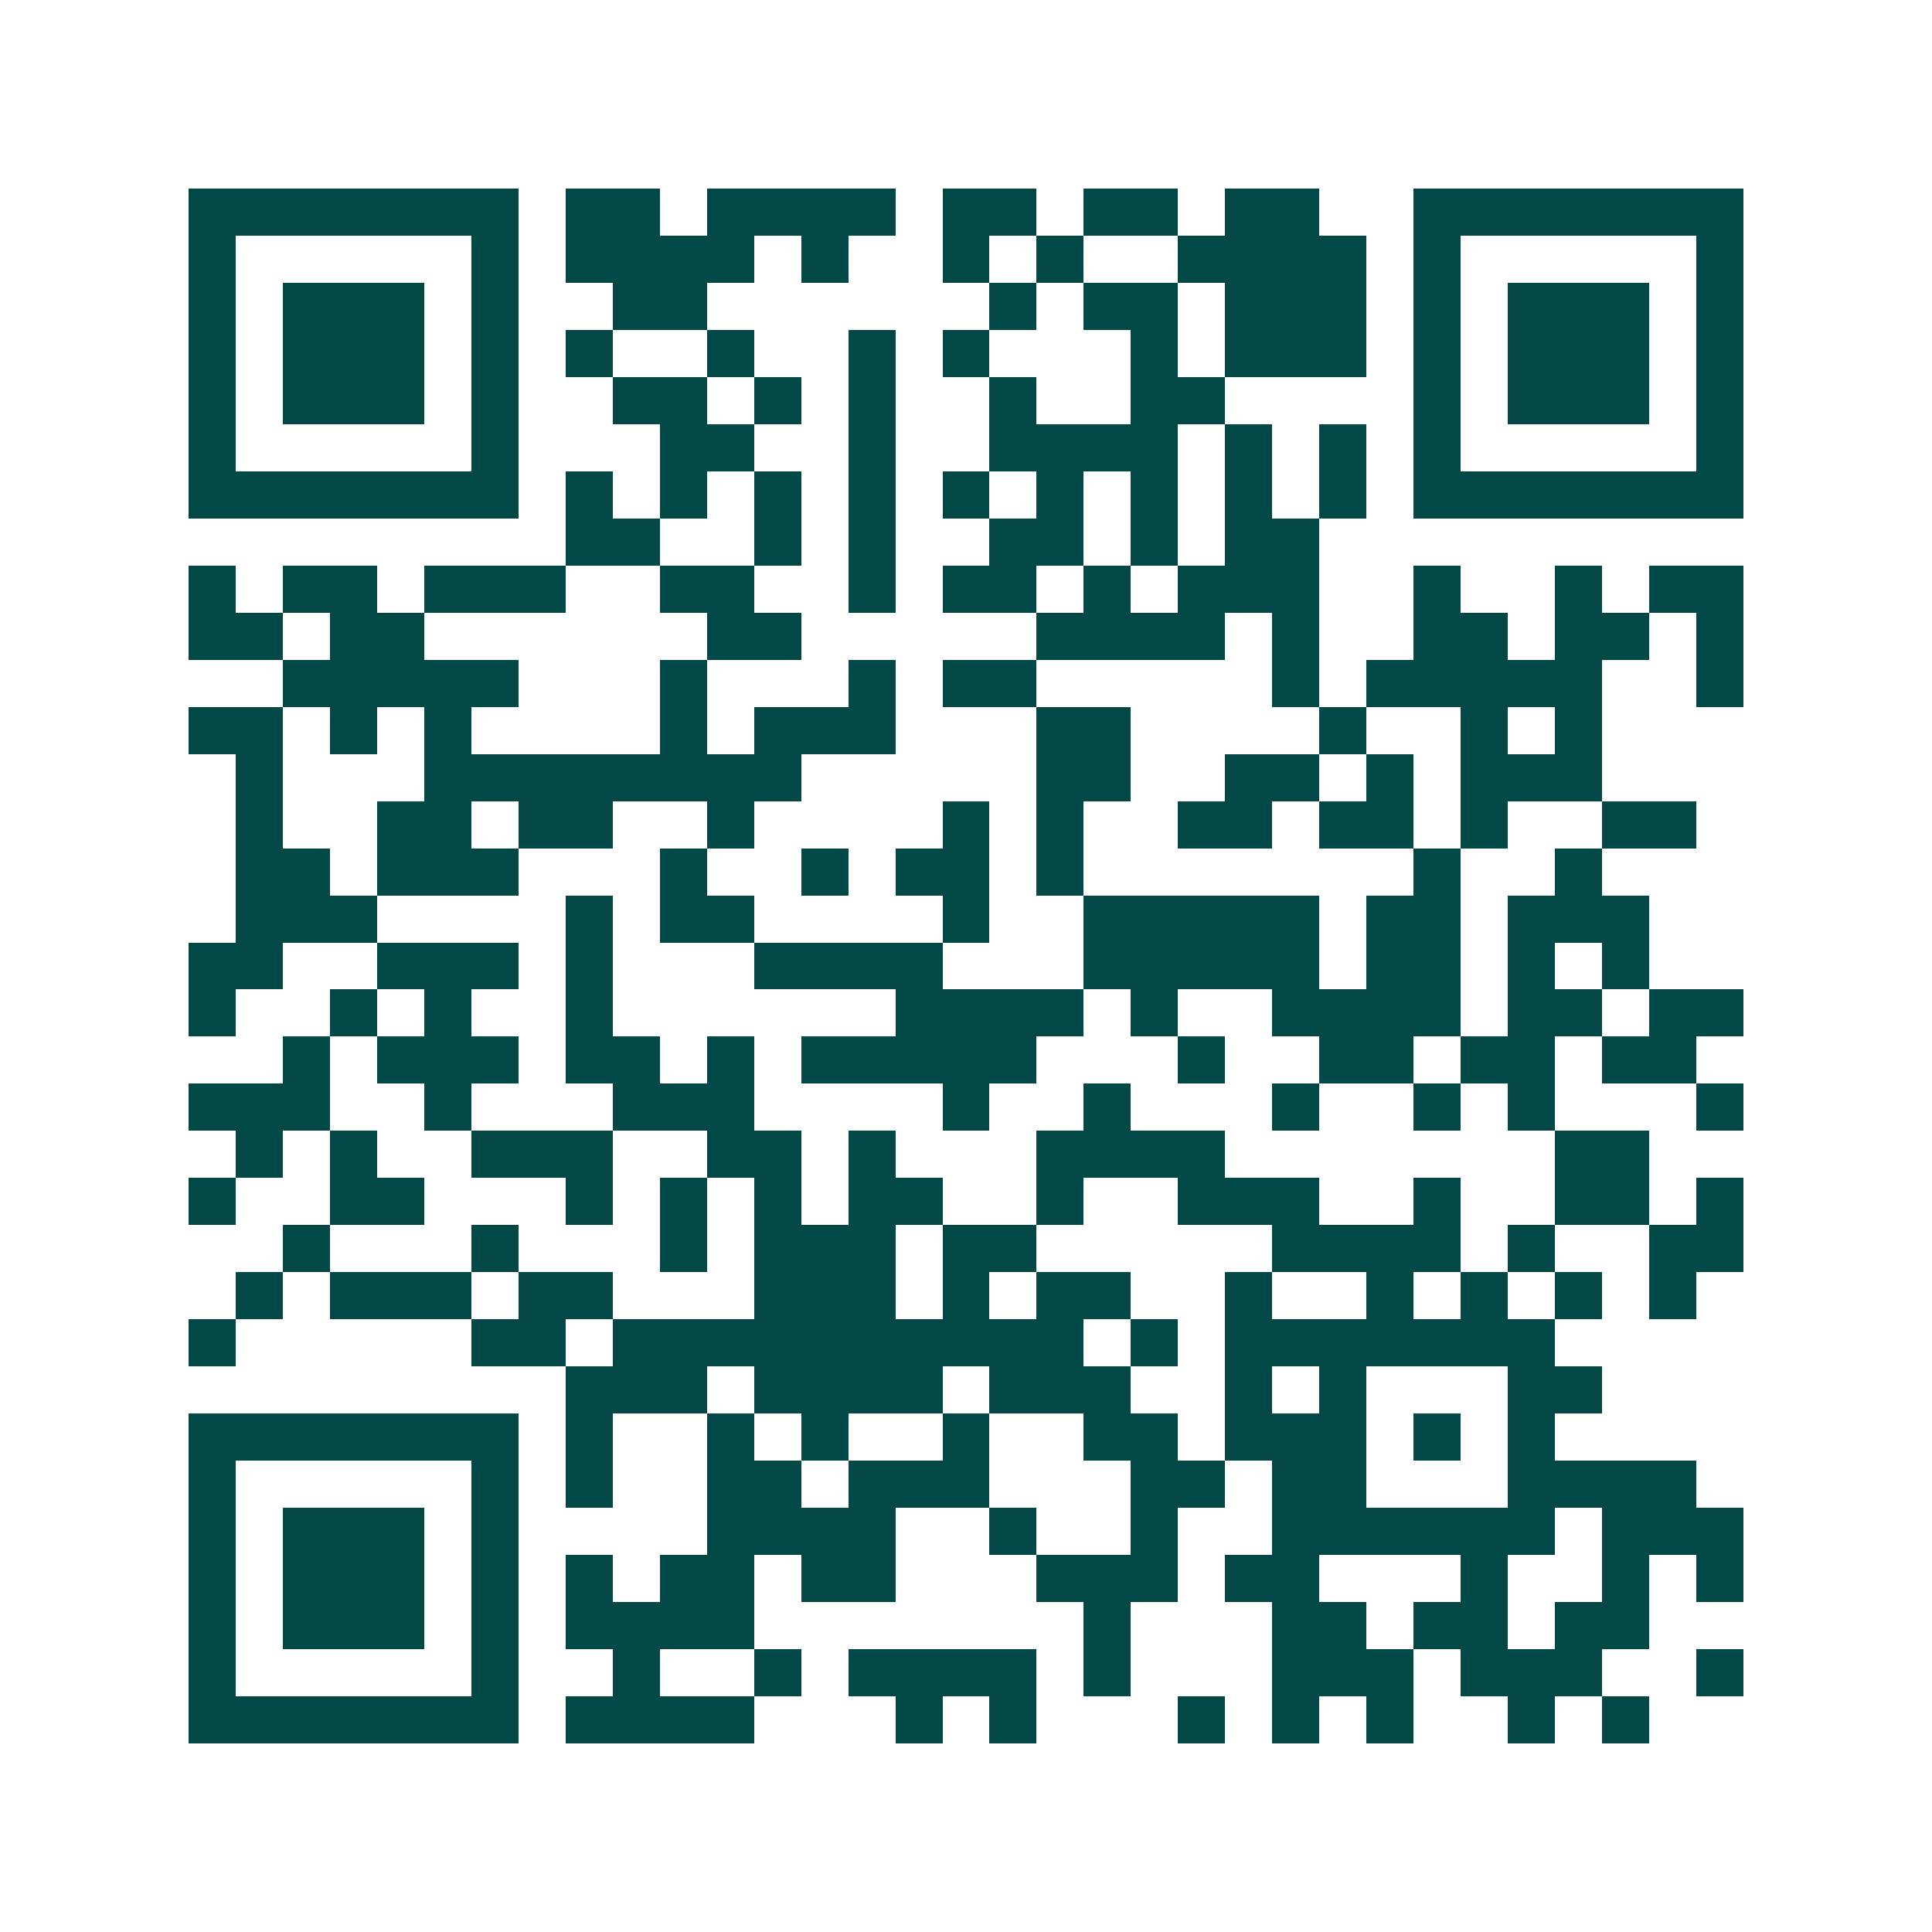 <svg xmlns="http://www.w3.org/2000/svg" width="200" height="200" viewBox="0 0 41 41" shape-rendering="crispEdges"><path fill="#ffffff" d="M0 0h41v41H0z"/><path stroke="#014847" d="M4 4.5h7m1 0h2m1 0h4m1 0h2m1 0h2m1 0h2m2 0h7M4 5.5h1m5 0h1m1 0h4m1 0h1m2 0h1m1 0h1m2 0h4m1 0h1m5 0h1M4 6.5h1m1 0h3m1 0h1m2 0h2m6 0h1m1 0h2m1 0h3m1 0h1m1 0h3m1 0h1M4 7.5h1m1 0h3m1 0h1m1 0h1m2 0h1m2 0h1m1 0h1m3 0h1m1 0h3m1 0h1m1 0h3m1 0h1M4 8.5h1m1 0h3m1 0h1m2 0h2m1 0h1m1 0h1m2 0h1m2 0h2m4 0h1m1 0h3m1 0h1M4 9.5h1m5 0h1m3 0h2m2 0h1m2 0h4m1 0h1m1 0h1m1 0h1m5 0h1M4 10.5h7m1 0h1m1 0h1m1 0h1m1 0h1m1 0h1m1 0h1m1 0h1m1 0h1m1 0h1m1 0h7M12 11.5h2m2 0h1m1 0h1m2 0h2m1 0h1m1 0h2M4 12.5h1m1 0h2m1 0h3m2 0h2m2 0h1m1 0h2m1 0h1m1 0h3m2 0h1m2 0h1m1 0h2M4 13.5h2m1 0h2m6 0h2m5 0h4m1 0h1m2 0h2m1 0h2m1 0h1M6 14.5h5m3 0h1m3 0h1m1 0h2m5 0h1m1 0h5m2 0h1M4 15.5h2m1 0h1m1 0h1m4 0h1m1 0h3m3 0h2m4 0h1m2 0h1m1 0h1M5 16.5h1m3 0h8m5 0h2m2 0h2m1 0h1m1 0h3M5 17.5h1m2 0h2m1 0h2m2 0h1m4 0h1m1 0h1m2 0h2m1 0h2m1 0h1m2 0h2M5 18.5h2m1 0h3m3 0h1m2 0h1m1 0h2m1 0h1m7 0h1m2 0h1M5 19.5h3m4 0h1m1 0h2m4 0h1m2 0h5m1 0h2m1 0h3M4 20.5h2m2 0h3m1 0h1m3 0h4m3 0h5m1 0h2m1 0h1m1 0h1M4 21.5h1m2 0h1m1 0h1m2 0h1m6 0h4m1 0h1m2 0h4m1 0h2m1 0h2M6 22.5h1m1 0h3m1 0h2m1 0h1m1 0h5m3 0h1m2 0h2m1 0h2m1 0h2M4 23.5h3m2 0h1m3 0h3m4 0h1m2 0h1m3 0h1m2 0h1m1 0h1m3 0h1M5 24.5h1m1 0h1m2 0h3m2 0h2m1 0h1m3 0h4m7 0h2M4 25.5h1m2 0h2m3 0h1m1 0h1m1 0h1m1 0h2m2 0h1m2 0h3m2 0h1m2 0h2m1 0h1M6 26.5h1m3 0h1m3 0h1m1 0h3m1 0h2m5 0h4m1 0h1m2 0h2M5 27.5h1m1 0h3m1 0h2m3 0h3m1 0h1m1 0h2m2 0h1m2 0h1m1 0h1m1 0h1m1 0h1M4 28.5h1m5 0h2m1 0h10m1 0h1m1 0h7M12 29.5h3m1 0h4m1 0h3m2 0h1m1 0h1m3 0h2M4 30.5h7m1 0h1m2 0h1m1 0h1m2 0h1m2 0h2m1 0h3m1 0h1m1 0h1M4 31.5h1m5 0h1m1 0h1m2 0h2m1 0h3m3 0h2m1 0h2m3 0h4M4 32.5h1m1 0h3m1 0h1m4 0h4m2 0h1m2 0h1m2 0h6m1 0h3M4 33.5h1m1 0h3m1 0h1m1 0h1m1 0h2m1 0h2m3 0h3m1 0h2m3 0h1m2 0h1m1 0h1M4 34.5h1m1 0h3m1 0h1m1 0h4m7 0h1m3 0h2m1 0h2m1 0h2M4 35.5h1m5 0h1m2 0h1m2 0h1m1 0h4m1 0h1m3 0h3m1 0h3m2 0h1M4 36.5h7m1 0h4m3 0h1m1 0h1m3 0h1m1 0h1m1 0h1m2 0h1m1 0h1"/></svg>
